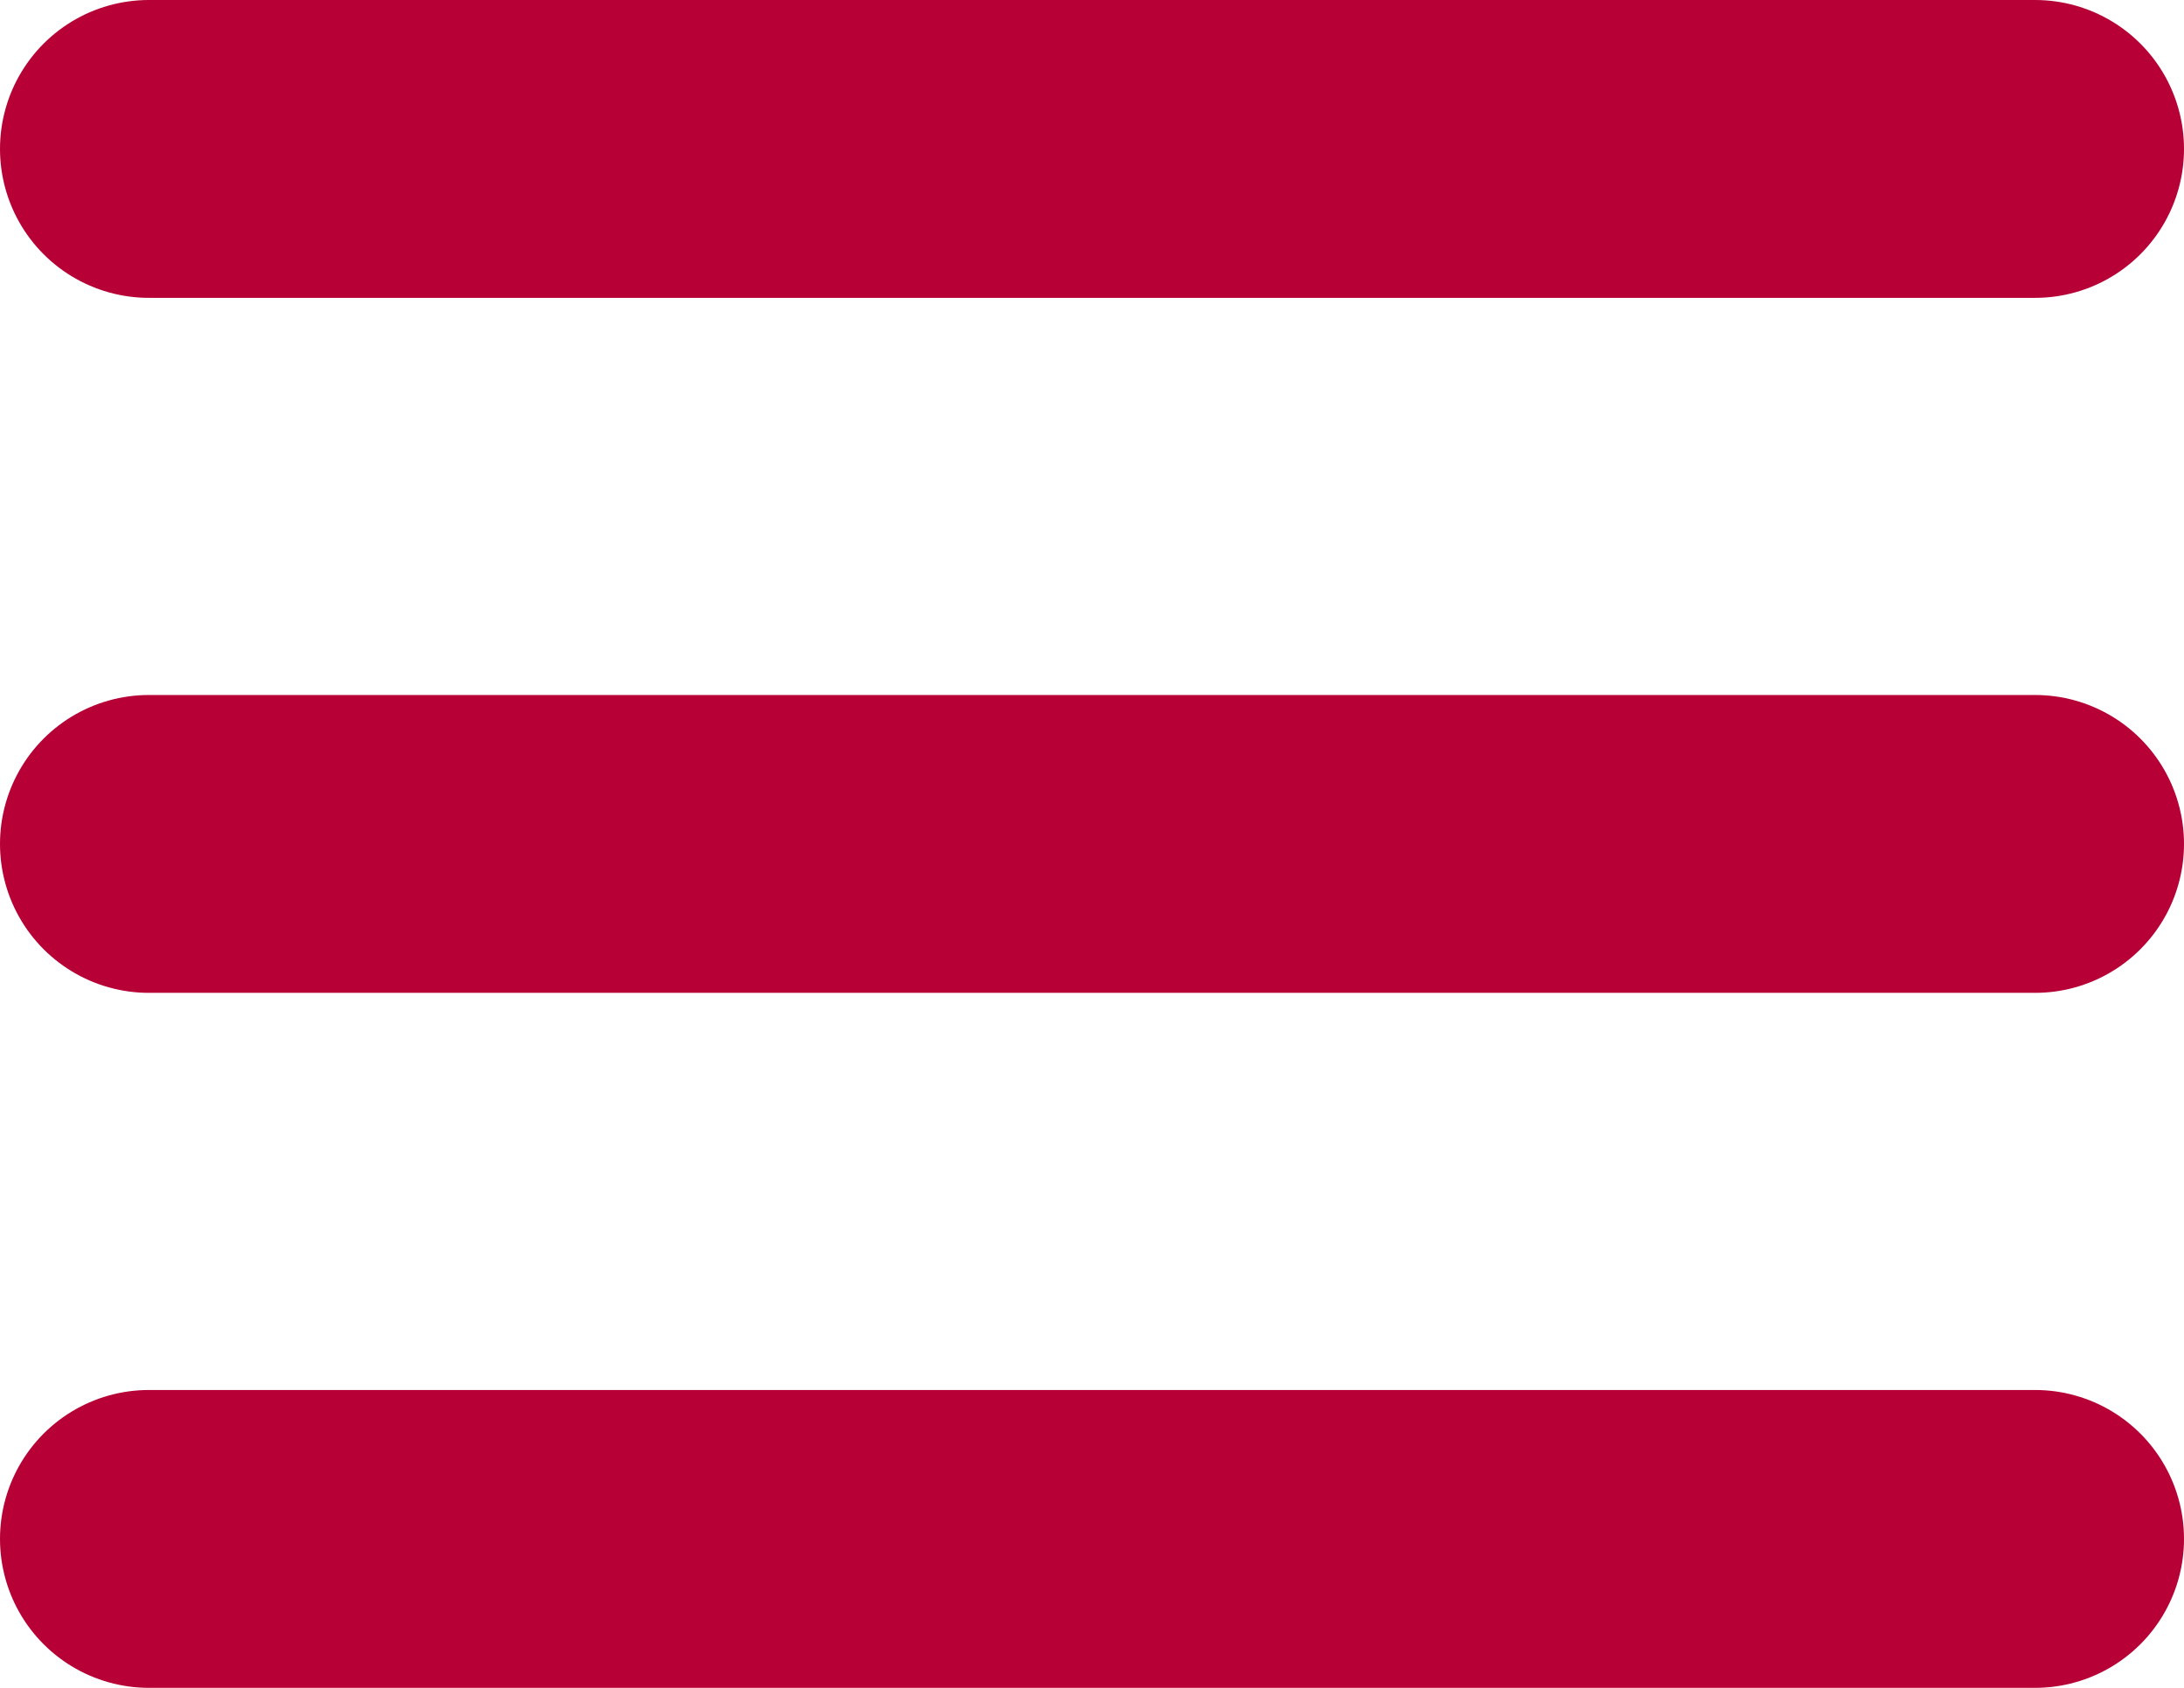 <svg xmlns="http://www.w3.org/2000/svg" width="22" height="17" viewBox="0 0 22 17">
  <g id="Hmaburger-menu" transform="translate(-376 -12)">
    <line id="Línea_8" data-name="Línea 8" x2="19" transform="translate(377.5 13.5)" fill="none" stroke="#B60036" stroke-linecap="round" stroke-width="3"/>
    <line id="Línea_9" data-name="Línea 9" x2="19" transform="translate(377.5 20.5)" fill="none" stroke="#B60036" stroke-linecap="round" stroke-width="3"/>
    <line id="Línea_10" data-name="Línea 10" x2="19" transform="translate(377.5 27.5)" fill="none" stroke="#B60036" stroke-linecap="round" stroke-width="3"/>
  </g>
</svg>

